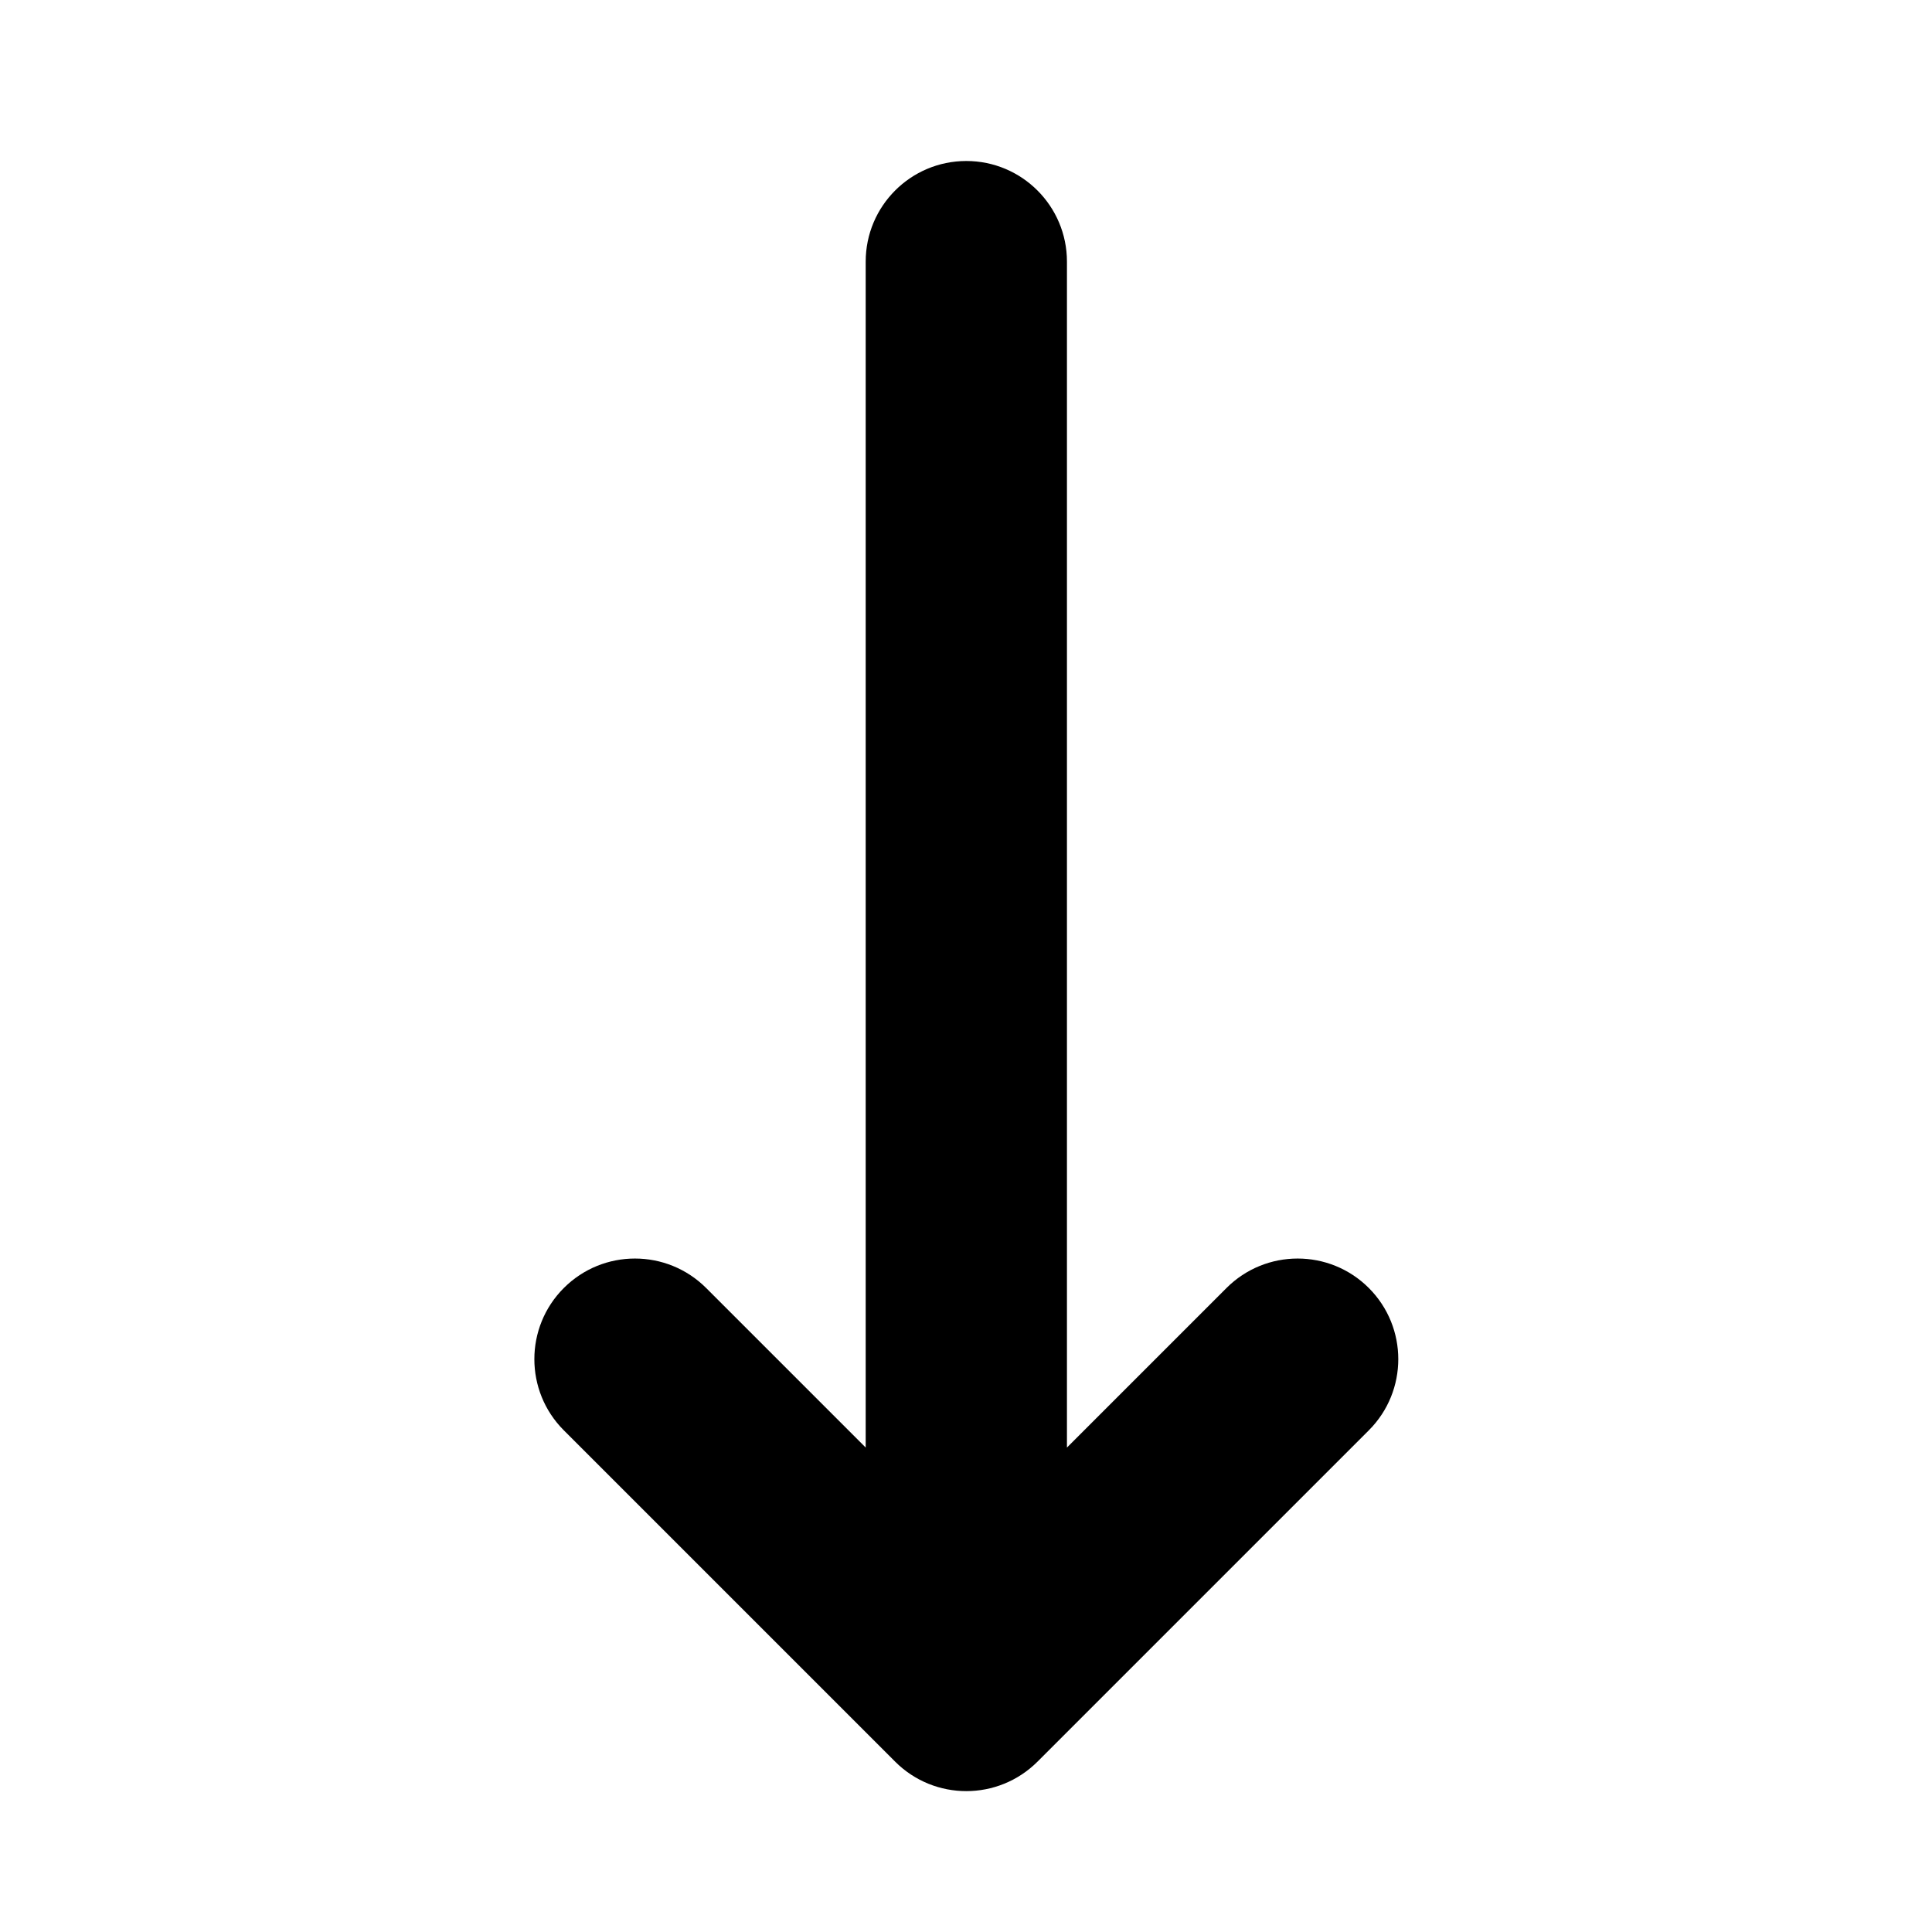 <svg width="24" height="24" viewBox="0 0 24 24" fill="none" xmlns="http://www.w3.org/2000/svg">
<path d="M15.236 16L13.254 17.982V3.25C13.254 2.56 12.694 2 12.004 2C11.313 2 10.754 2.56 10.754 3.25L10.754 17.982L8.772 16C8.283 15.512 7.492 15.512 7.004 16C6.516 16.488 6.516 17.28 7.004 17.768L11.12 21.884C11.608 22.372 12.399 22.372 12.888 21.884L17.004 17.768C17.492 17.28 17.492 16.488 17.004 16C16.516 15.512 15.724 15.512 15.236 16Z" fill="black"/>
</svg>
